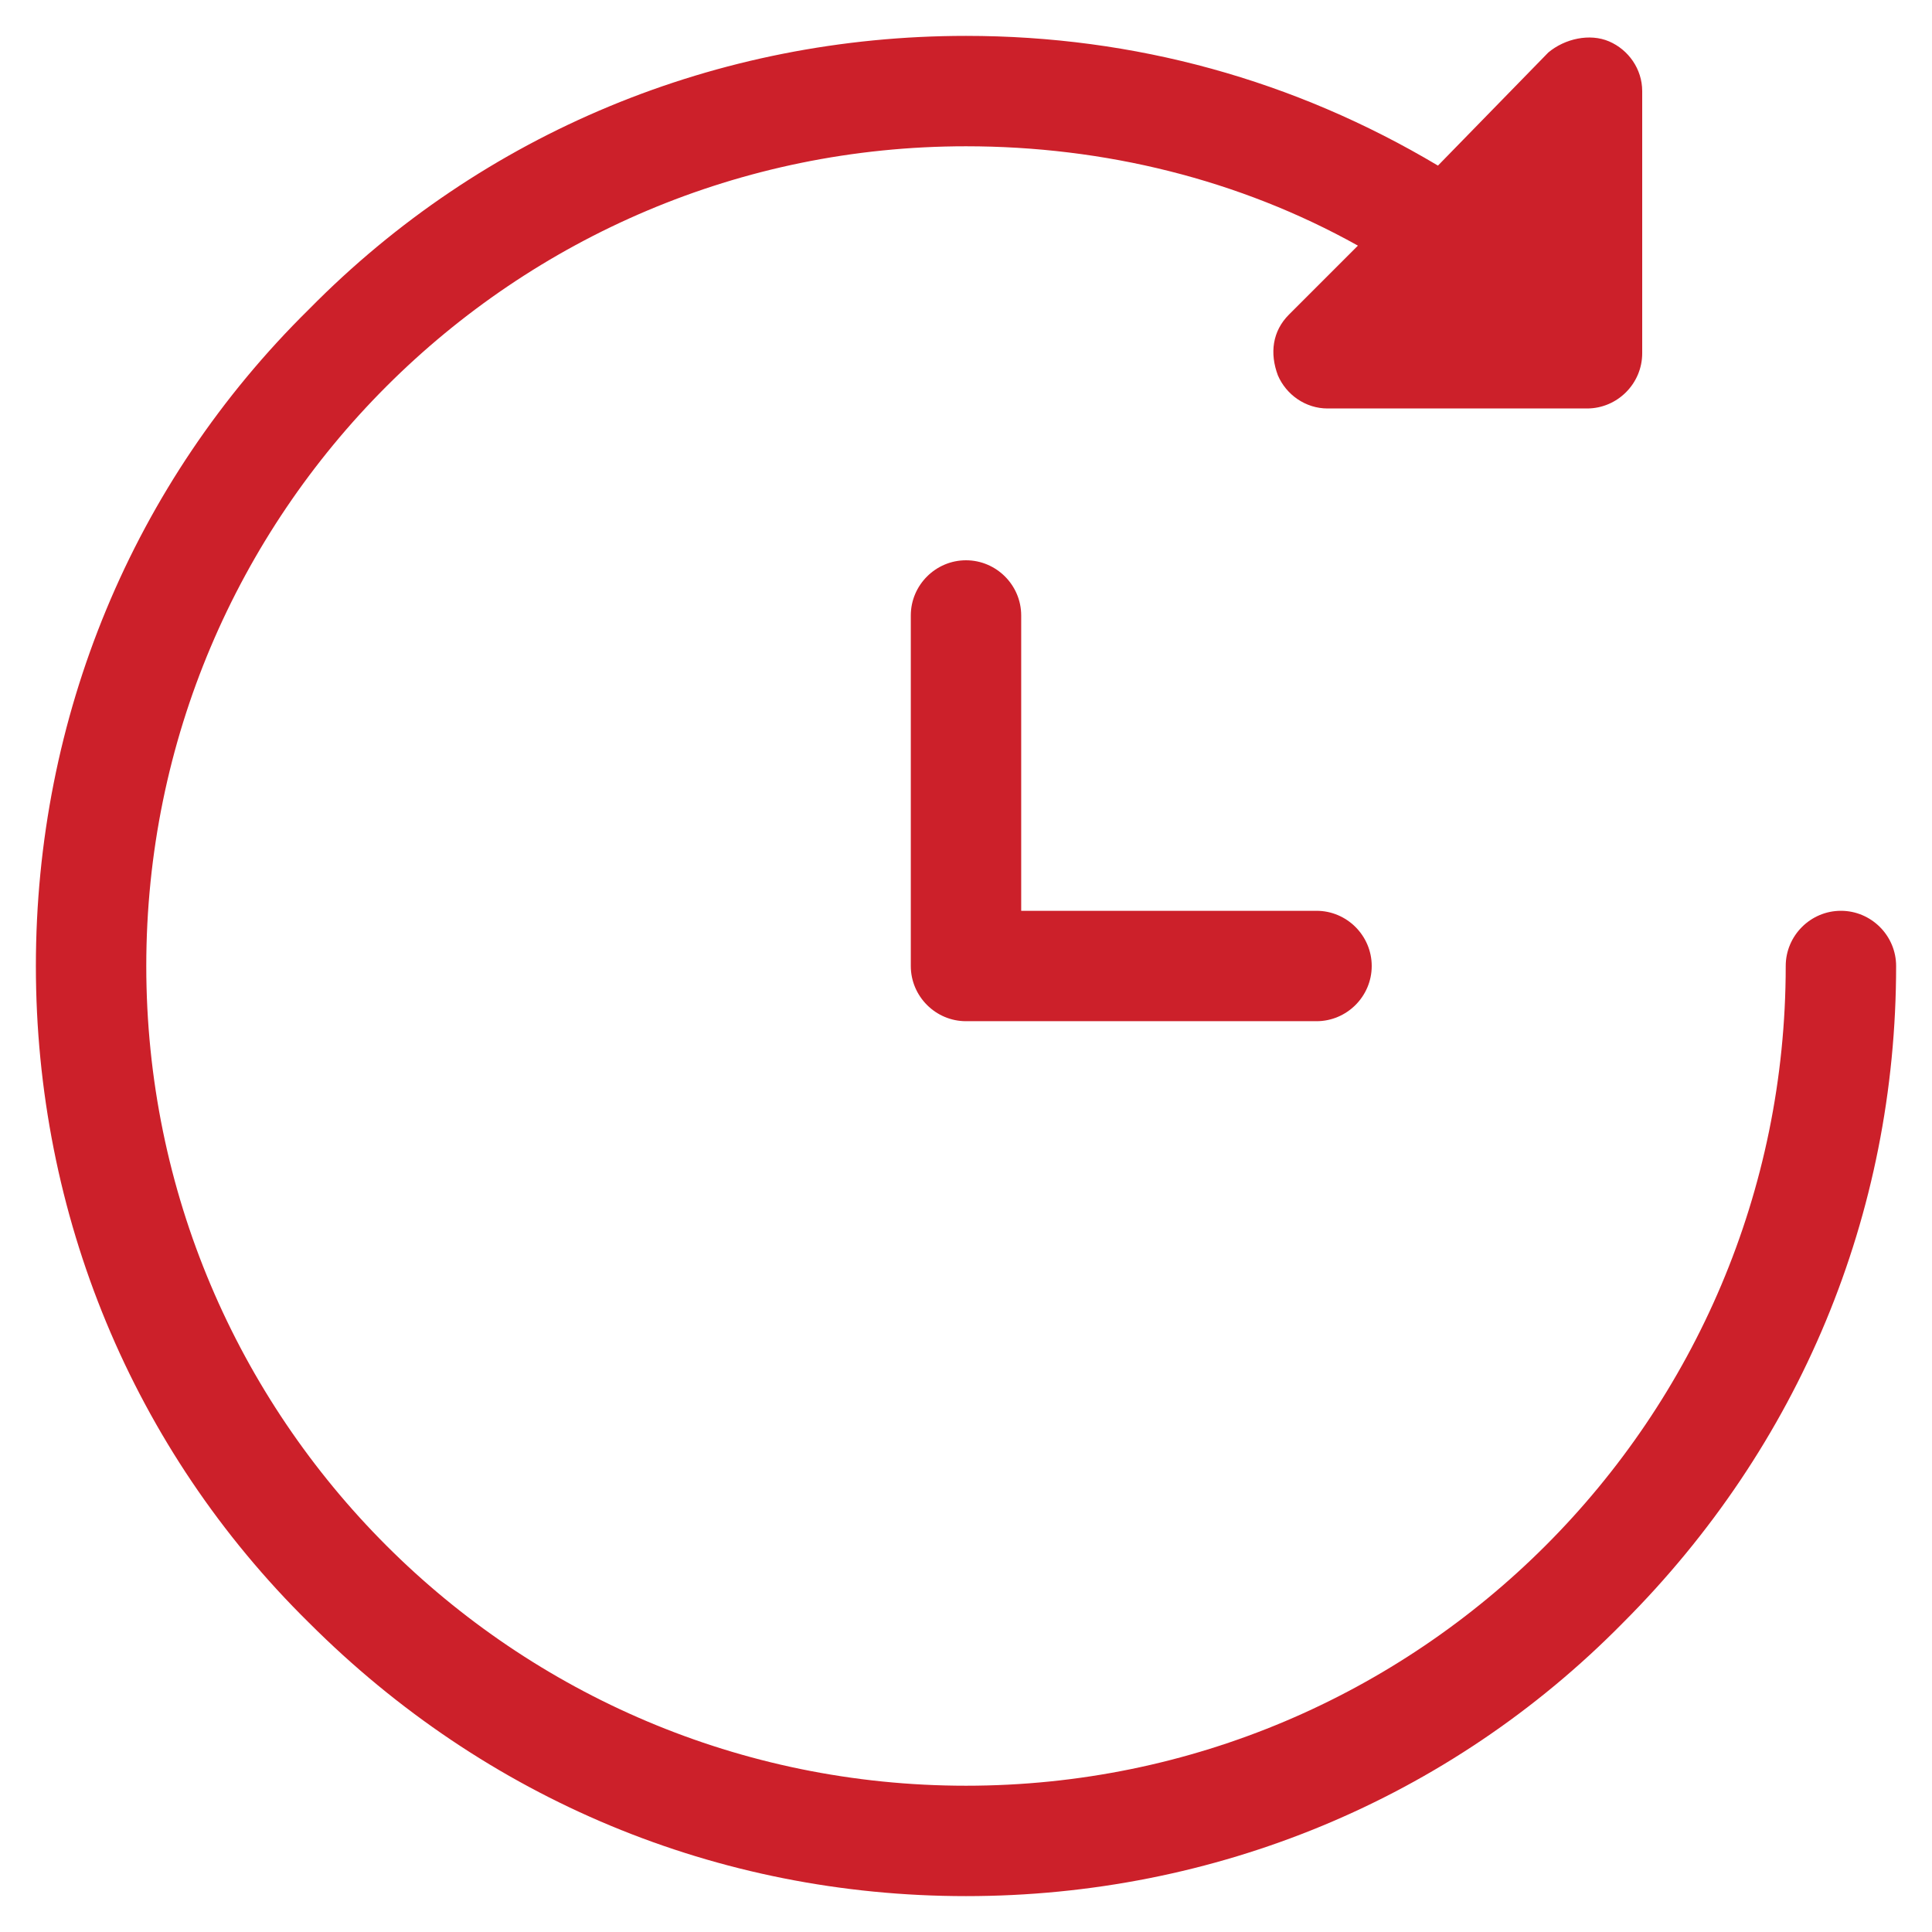 <?xml version="1.0" encoding="utf-8"?>
<!-- Generator: Adobe Illustrator 22.0.0, SVG Export Plug-In . SVG Version: 6.00 Build 0)  -->
<svg version="1.1" id="Livello_1" xmlns="http://www.w3.org/2000/svg" xmlns:xlink="http://www.w3.org/1999/xlink" x="0px" y="0px"
	 viewBox="0 0 70 70" style="enable-background:new 0 0 70 70;" xml:space="preserve">
<style type="text/css">
	.st0{fill:#CC202A;}
</style>
<g>
	<g>
		<g>
			<g>
				<path class="st0" d="M66.7,33c-1.1,0-2,0.9-2,2c0,16.4-13.3,29.7-29.7,29.7C18.6,64.7,5.3,51.4,5.3,35S18.6,5.3,35,5.3
					c5,0,9.9,1.2,14.2,3.6l-2.5,2.5c-0.6,0.6-0.7,1.4-0.4,2.2c0.3,0.7,1,1.2,1.8,1.2h9.4c1.1,0,2-0.9,2-2V3.3c0-0.8-0.5-1.5-1.2-1.8
					c-0.7-0.3-1.6-0.1-2.2,0.4L52.1,6c-5.2-3.1-11-4.7-17.1-4.7c-9,0-17.5,3.5-23.8,9.9C4.8,17.5,1.3,26,1.3,35s3.5,17.5,9.9,23.8
					c6.4,6.4,14.8,9.9,23.8,9.9s17.5-3.5,23.8-9.9c6.4-6.4,9.9-14.8,9.9-23.8C68.7,33.9,67.8,33,66.7,33z"/>
			</g>
		</g>
	</g>
	<g>
		<g>
			<g>
				<path class="st0" d="M47.7,33H37V22.3c0-1.1-0.9-2-2-2s-2,0.9-2,2V35c0,1.1,0.9,2,2,2h12.7c1.1,0,2-0.9,2-2S48.8,33,47.7,33z"/>
			</g>
		</g>
	</g>
</g>
</svg>
